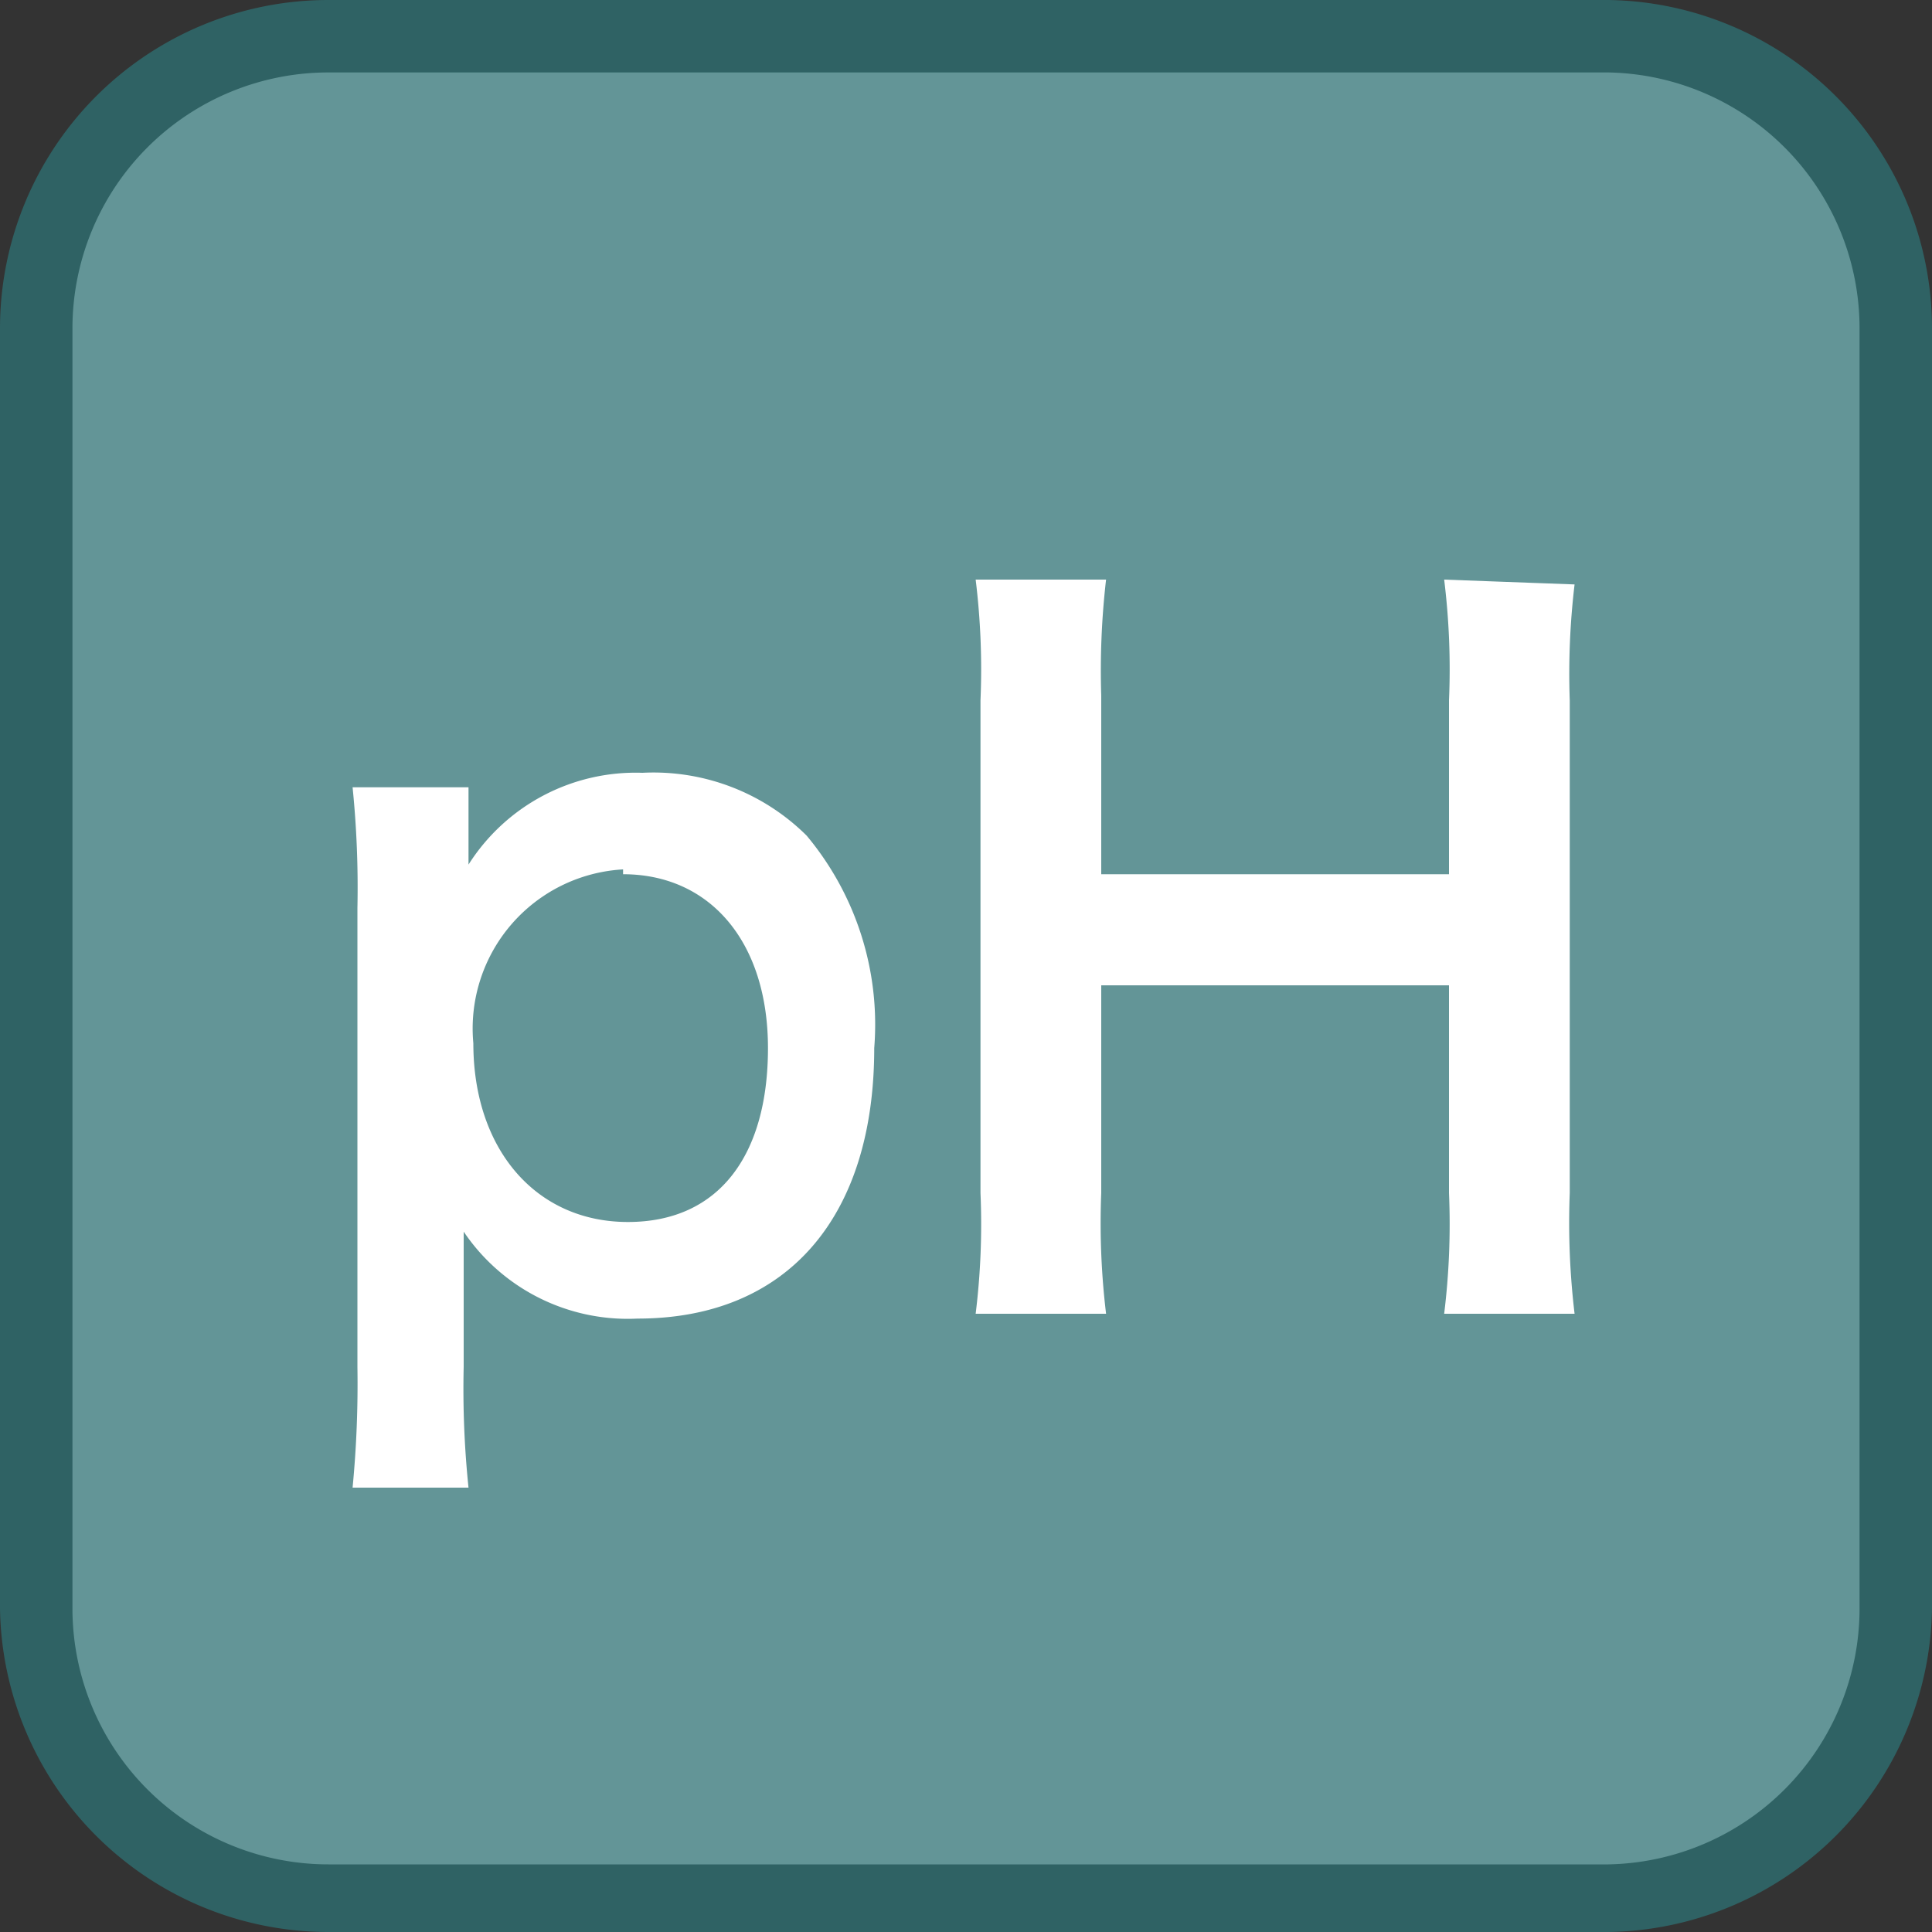 <svg id="_1" data-name="1" xmlns="http://www.w3.org/2000/svg" viewBox="0 0 40 40"><rect x="0" y="0" width="40" height="40" fill="#333333" stroke="none"/><title>function_pH</title><rect x="0.7" y="0.7" width="38.5" height="38.5" rx="6" ry="6" style="fill:#639597"/><path d="M33.3,1.5a5.3,5.3,0,0,1,5.2,5.3V33.3a5.3,5.3,0,0,1-5.2,5.3H6.8a5.3,5.3,0,0,1-5.3-5.3V6.8A5.3,5.3,0,0,1,6.8,1.5H33.3m0-1.5H6.8A6.8,6.8,0,0,0,0,6.8V33.3A6.8,6.8,0,0,0,6.8,40H33.3A6.8,6.8,0,0,0,40,33.3V6.8A6.8,6.8,0,0,0,33.3,0Z" style="fill:#2f6264"/><path d="M9.7,17.2c0,.2,0,.4,0,.7A4.1,4.1,0,0,1,13.3,16a4.5,4.5,0,0,1,3.4,1.3,6.1,6.1,0,0,1,1.4,4.4c0,3.5-1.8,5.6-4.9,5.6a4.1,4.1,0,0,1-3.6-1.8c0,.2,0,.2,0,.6s0,.5,0,.8v1.4a19.9,19.9,0,0,0,.1,2.5H7.3a22.4,22.4,0,0,0,.1-2.5V18.8a20.6,20.6,0,0,0-.1-2.5H9.7Zm3.2.8a3.3,3.3,0,0,0-3.1,3.6c0,2.2,1.3,3.7,3.2,3.7s2.9-1.4,2.9-3.6S14.7,18.1,12.9,18.1Z" style="fill:#fff"/><path d="M32.6,12.1a15.6,15.6,0,0,0-.1,2.4V24.7a15.9,15.9,0,0,0,.1,2.5H29.9a15.2,15.2,0,0,0,.1-2.5V20.4H22.8v4.3a15.7,15.7,0,0,0,.1,2.5H20.2a15.1,15.1,0,0,0,.1-2.5V14.5a15.2,15.2,0,0,0-.1-2.5h2.7a16.4,16.4,0,0,0-.1,2.4v3.7H30V14.5a15.1,15.1,0,0,0-.1-2.5Z" style="fill:#fff"/></svg>